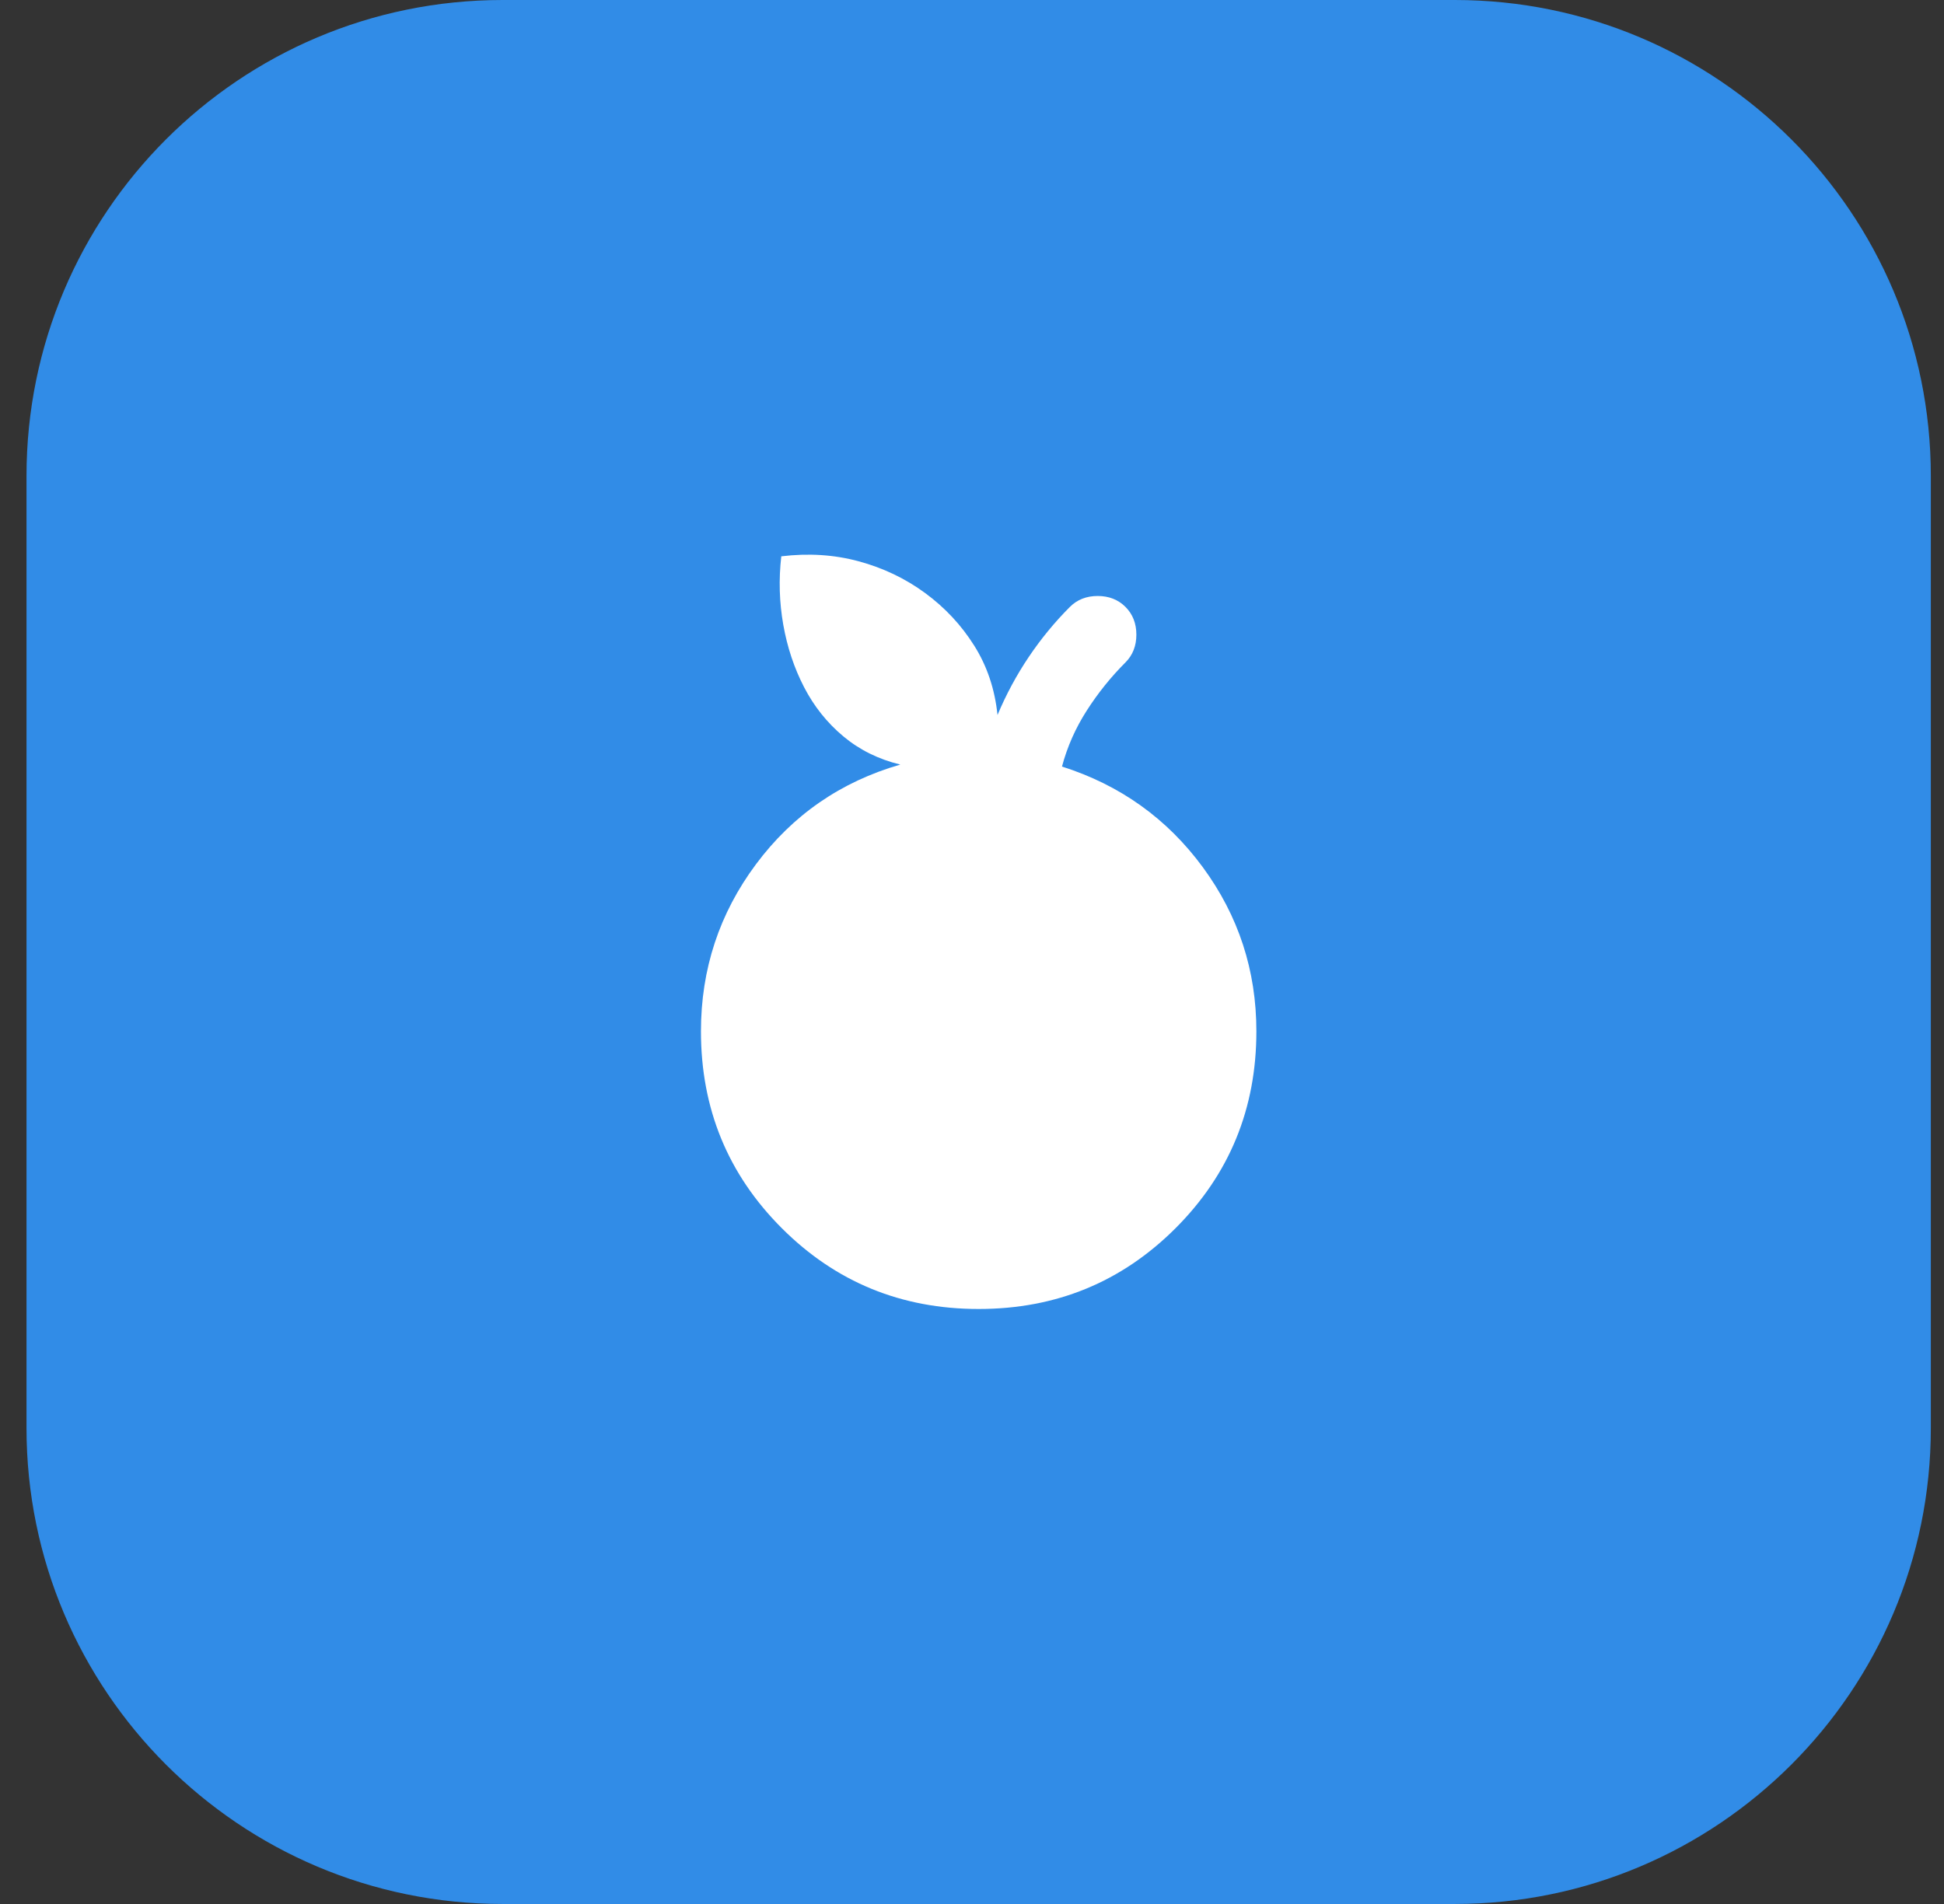 <svg width="49" height="48" viewBox="0 0 49 48" fill="none" xmlns="http://www.w3.org/2000/svg">
<rect x="0" y="0" width="49" height="48" fill="#333333" stroke="none"/>
<path d="M0.668 12C0.668 5.373 6.041 0 12.668 0H36.668C43.295 0 48.668 5.373 48.668 12V36C48.668 42.627 43.295 48 36.668 48H12.668C6.041 48 0.668 42.627 0.668 36V12Z" fill="#318CE7"/>
<path d="M24.668 33C22.718 33 21.064 32.321 19.706 30.963C18.347 29.604 17.668 27.95 17.668 26C17.668 24.433 18.131 23.029 19.055 21.788C19.98 20.546 21.193 19.708 22.693 19.275C22.143 19.142 21.664 18.904 21.256 18.563C20.847 18.221 20.518 17.808 20.268 17.325C20.018 16.842 19.843 16.317 19.743 15.75C19.643 15.183 19.626 14.608 19.693 14.025C20.376 13.942 21.026 13.983 21.643 14.15C22.26 14.317 22.818 14.583 23.318 14.95C23.818 15.317 24.23 15.758 24.555 16.275C24.881 16.792 25.076 17.375 25.143 18.025C25.36 17.508 25.622 17.021 25.93 16.563C26.239 16.104 26.585 15.683 26.968 15.3C27.151 15.117 27.385 15.025 27.668 15.025C27.951 15.025 28.185 15.117 28.368 15.3C28.551 15.483 28.643 15.717 28.643 16C28.643 16.283 28.551 16.517 28.368 16.7C28.001 17.067 27.676 17.471 27.393 17.913C27.11 18.354 26.901 18.825 26.768 19.325C28.235 19.792 29.418 20.638 30.318 21.863C31.218 23.088 31.668 24.467 31.668 26C31.668 27.95 30.989 29.604 29.631 30.963C28.272 32.321 26.618 33 24.668 33Z" fill="white"/>
</svg>
